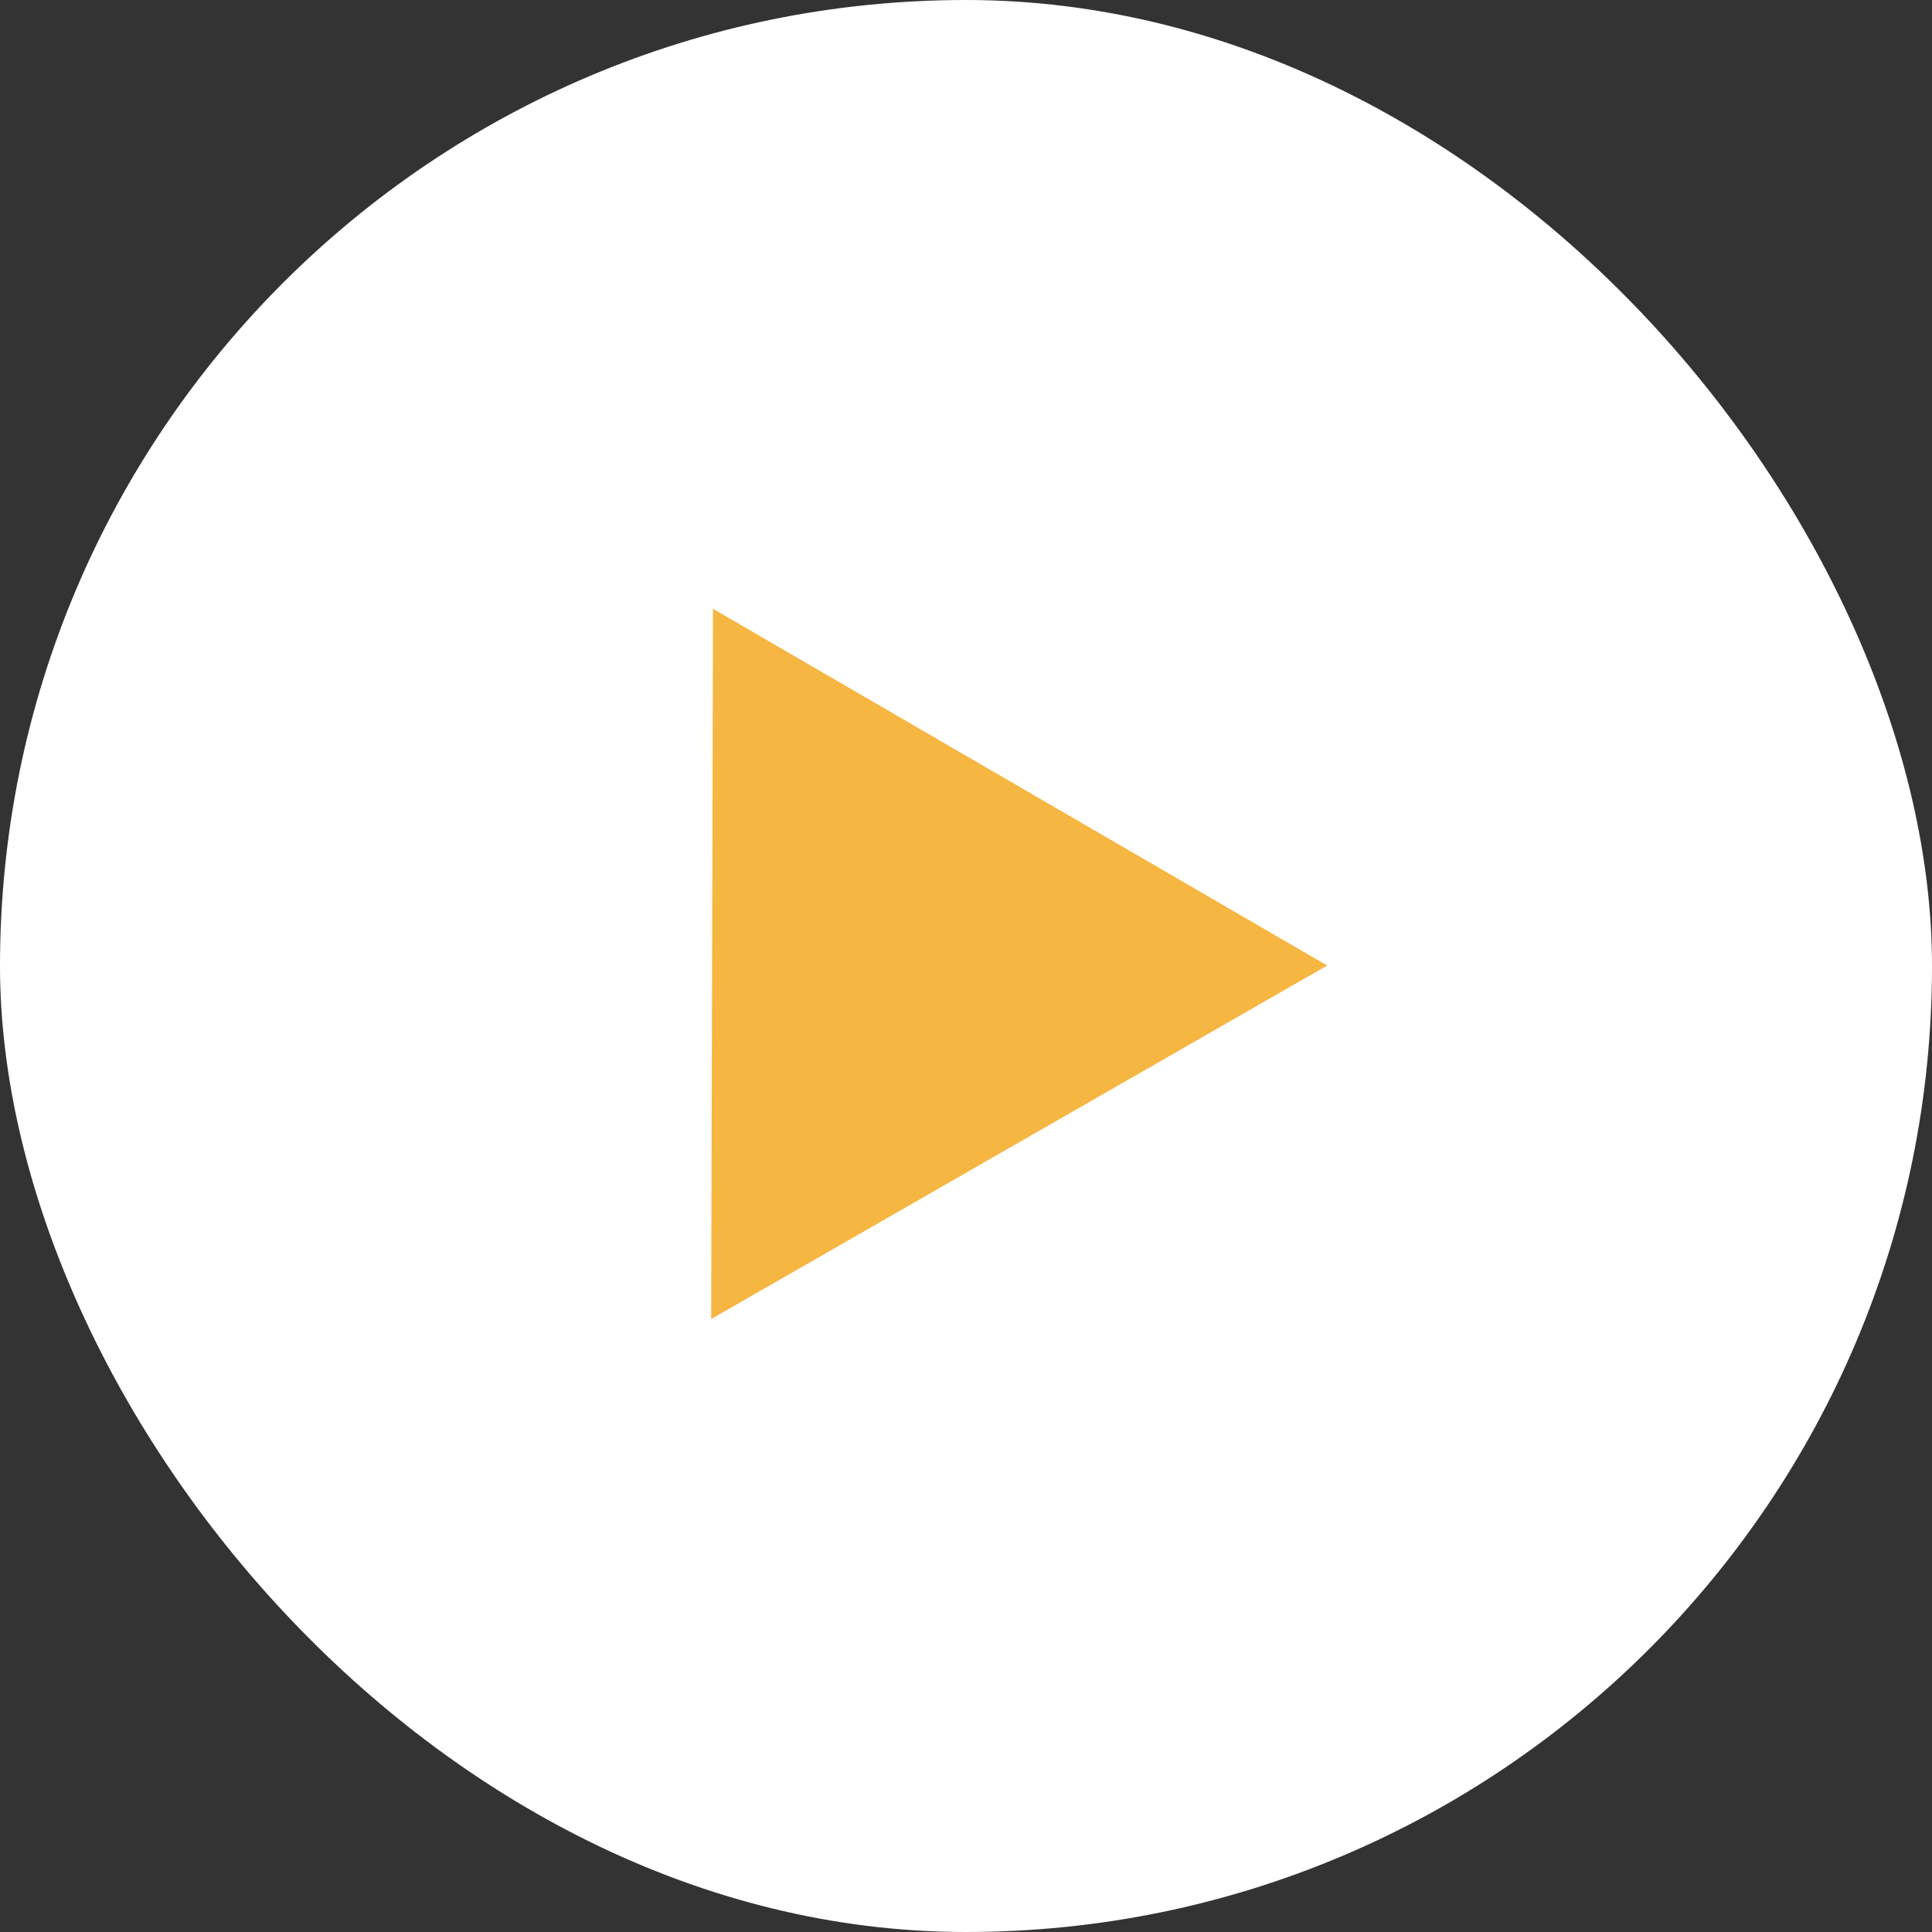 <svg width="80" height="80" viewBox="0 0 80 80" fill="none" xmlns="http://www.w3.org/2000/svg">
<rect x="0" y="0" width="80" height="80" fill="#333333" stroke="none"/>
<rect width="80" height="80" rx="40" fill="white"/>
<path d="M54.956 39.98L29.448 54.619L29.524 25.209L54.956 39.98Z" fill="#F6B642"/>
</svg>
